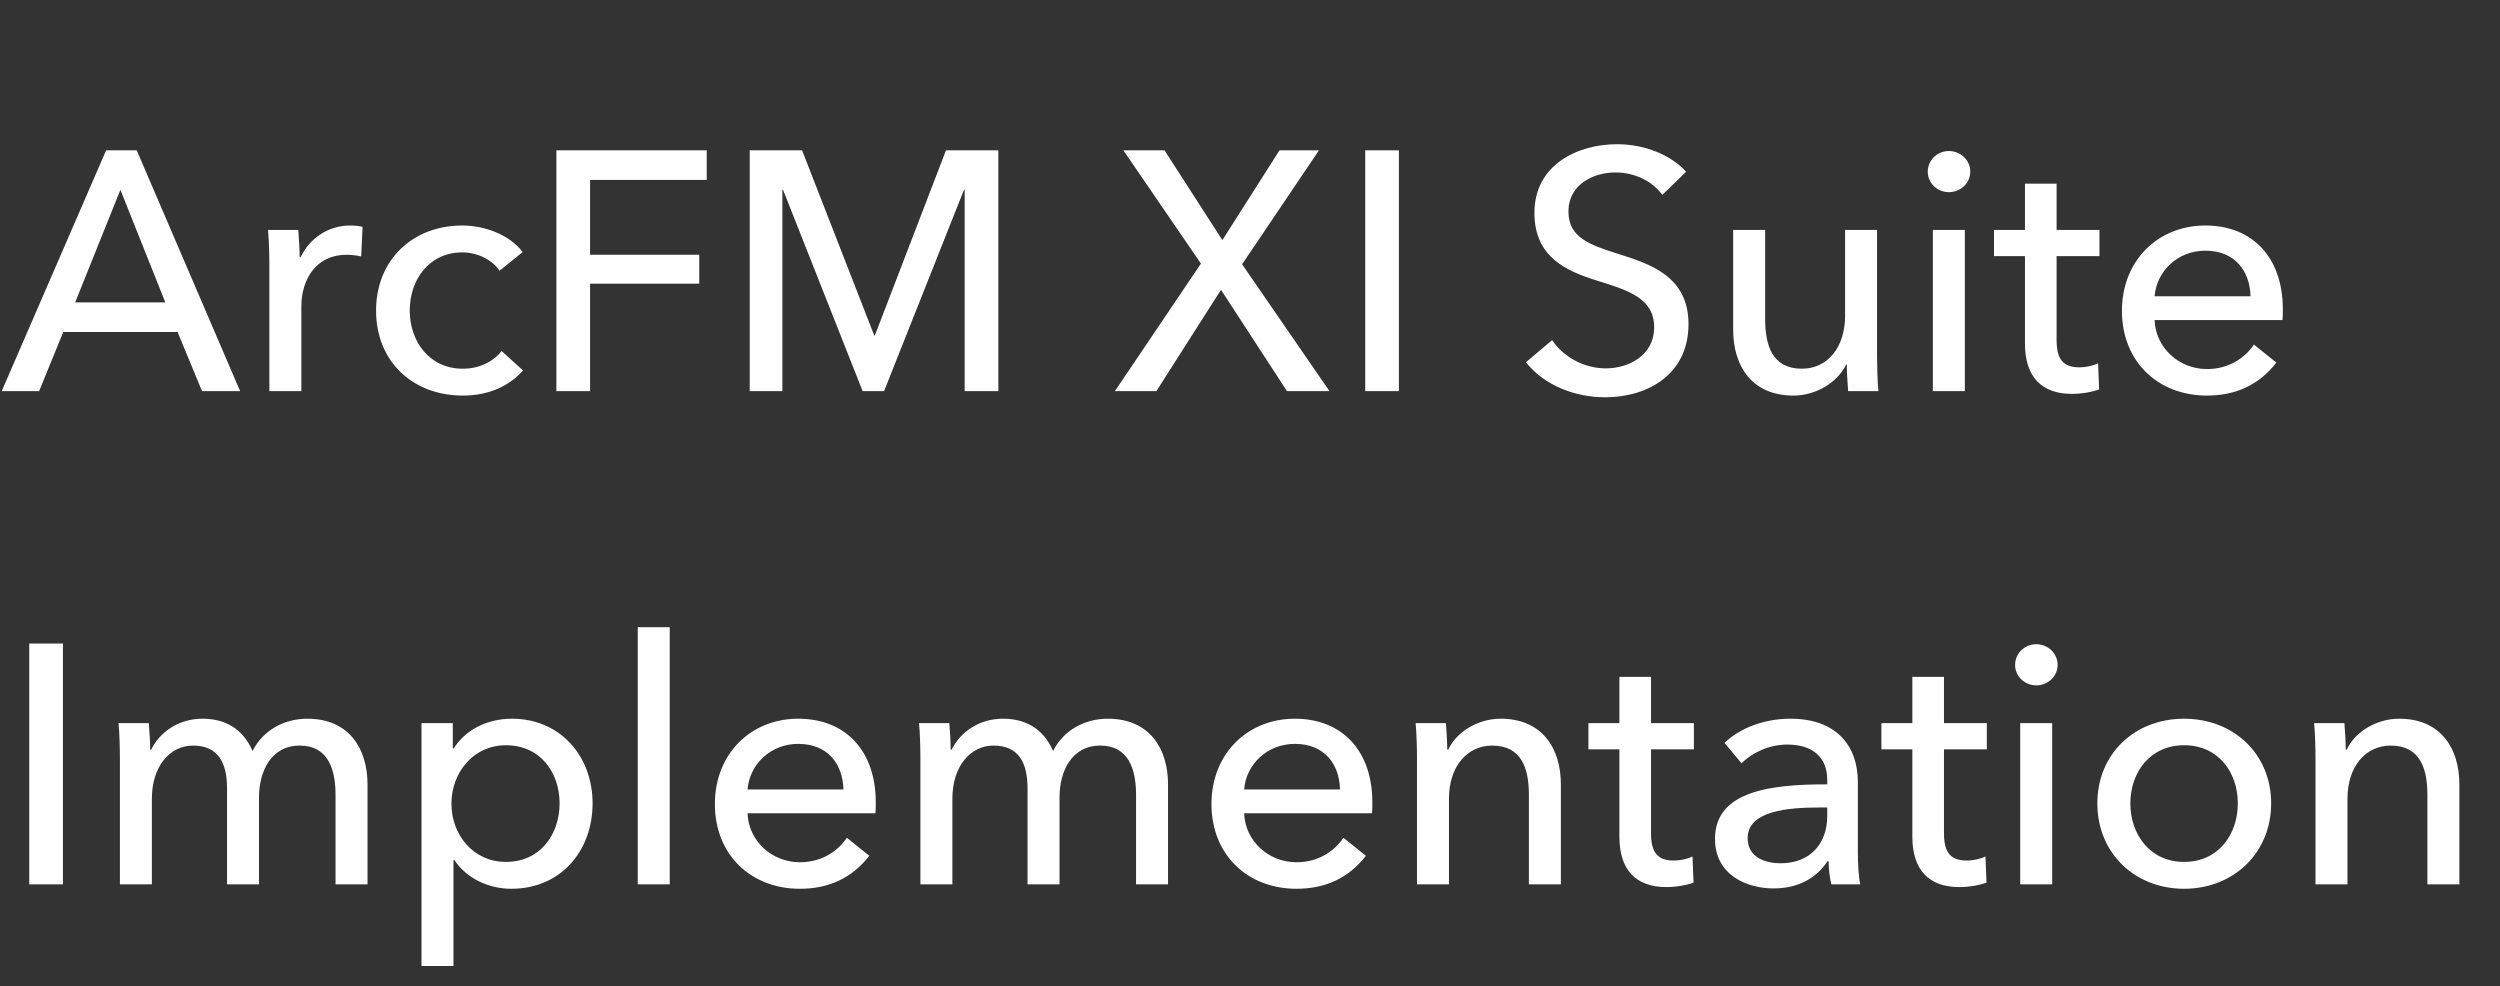 <?xml version="1.0" encoding="UTF-8"?> <svg xmlns="http://www.w3.org/2000/svg" width="147" height="58" viewBox="0 0 147 58" fill="none"><rect x="0" y="0" width="147" height="58" fill="#333333" stroke="none"/><path d="M6.24 8.84H8.04L14.12 23H11.88L10.44 19.52H3.72L2.3 23H0.1L6.24 8.84ZM7.08 11.16L4.42 17.78H9.72L7.08 11.16ZM17.719 23H15.839V15.56C15.839 15.06 15.819 14.14 15.759 13.52H17.539C17.579 14 17.619 14.72 17.619 15.12H17.679C18.199 14.02 19.299 13.26 20.579 13.26C20.839 13.26 21.099 13.28 21.319 13.34L21.239 15.08C20.999 15.02 20.679 14.98 20.379 14.98C18.579 14.98 17.719 16.44 17.719 18.02V23ZM27.213 23.26C24.293 23.26 22.113 21.28 22.113 18.26C22.113 15.28 24.273 13.26 27.173 13.26C28.513 13.26 29.953 13.8 30.733 14.82L29.373 15.92C28.973 15.3 28.093 14.84 27.193 14.84C25.233 14.84 24.093 16.44 24.093 18.26C24.093 20.06 25.233 21.68 27.213 21.68C28.173 21.68 28.993 21.28 29.493 20.64L30.753 21.78C29.953 22.7 28.733 23.26 27.213 23.26ZM34.696 23H32.716V8.84H41.556V10.58H34.696V14.98H41.116V16.68H34.696V23ZM46.003 23H44.083V8.84H47.163L51.403 19.72H51.443L55.623 8.84H58.703V23H56.723V11.16H56.683L51.983 23H50.723L46.043 11.16H46.003V23ZM67.995 23H65.555L70.615 15.5L66.055 8.84H68.475L71.875 14.12L75.235 8.84H77.555L73.035 15.54L78.175 23H75.675L71.795 17.04L67.995 23ZM82.255 23H80.275V8.84H82.255V23ZM94.384 23.36C92.604 23.36 90.804 22.66 89.724 21.3L91.264 20C91.924 20.98 93.124 21.66 94.424 21.66C95.744 21.66 97.264 20.92 97.264 19.24C97.264 17.52 95.704 17.06 93.904 16.5C92.104 15.94 90.224 15.12 90.224 12.52C90.224 9.7 92.744 8.48 95.084 8.48C96.724 8.48 98.264 9.12 99.144 10.1L97.744 11.46C97.184 10.68 96.164 10.14 94.984 10.14C93.704 10.14 92.224 10.84 92.224 12.44C92.224 13.98 93.504 14.4 95.124 14.92C97.024 15.52 99.284 16.24 99.284 19.06C99.284 22 96.904 23.36 94.384 23.36ZM105.451 23.26C103.011 23.26 101.911 21.52 101.911 19.4V13.52H103.791V18.76C103.791 20.32 104.211 21.68 105.951 21.68C107.451 21.68 108.491 20.44 108.491 18.56V13.52H110.371V20.96C110.371 21.46 110.391 22.38 110.451 23H108.671C108.631 22.52 108.591 21.84 108.591 21.44H108.551C108.071 22.44 106.831 23.26 105.451 23.26ZM114.592 11.3C113.912 11.3 113.352 10.76 113.352 10.1C113.352 9.42 113.912 8.88 114.592 8.88C115.272 8.88 115.852 9.4 115.852 10.1C115.852 10.78 115.272 11.3 114.592 11.3ZM115.532 23H113.652V13.52H115.532V23ZM121.828 23.16C120.048 23.16 119.068 22.16 119.068 20.2V15.06H117.248V13.52H119.068V10.8H120.928V13.52H123.448V15.06H120.928V20C120.928 21.14 121.328 21.6 122.268 21.6C122.608 21.6 123.048 21.52 123.368 21.36L123.428 22.9C122.988 23.06 122.408 23.16 121.828 23.16ZM129.77 23.26C126.89 23.26 124.77 21.26 124.77 18.28C124.77 15.32 126.89 13.26 129.67 13.26C132.47 13.26 134.23 15.16 134.23 18.18C134.23 18.38 134.23 18.6 134.21 18.82H126.69C126.75 20.44 128.11 21.7 129.77 21.7C131.05 21.7 131.99 21.06 132.53 20.26L133.85 21.32C132.83 22.64 131.45 23.26 129.77 23.26ZM126.69 17.42H132.33C132.29 15.92 131.41 14.74 129.67 14.74C128.05 14.74 126.81 15.94 126.69 17.42ZM3.7 52H1.72V37.84H3.7V52ZM18.07 42.26C20.51 42.26 21.61 44 21.61 46.12V52H19.73V46.74C19.73 45.2 19.27 43.84 17.63 43.84C15.91 43.84 15.23 45.4 15.23 46.88V52H13.35V46.36C13.35 44.88 12.85 43.84 11.35 43.84C9.97 43.84 8.93 45.08 8.93 46.96V52H7.05V44.56C7.05 44.06 7.03 43.14 6.97 42.52H8.75C8.79 43 8.83 43.68 8.83 44.08H8.89C9.37 43.08 10.47 42.26 11.91 42.26C13.17 42.26 14.27 42.8 14.85 44.16C15.47 42.92 16.73 42.26 18.07 42.26ZM26.664 56.8H24.784V42.52H26.624V44H26.684C27.304 43 28.544 42.26 30.104 42.26C32.924 42.26 34.844 44.44 34.844 47.24C34.844 50.02 32.984 52.26 30.064 52.26C28.724 52.26 27.424 51.64 26.724 50.58H26.664V56.8ZM29.744 50.68C31.804 50.68 32.904 49.02 32.904 47.24C32.904 45.46 31.804 43.82 29.744 43.82C27.824 43.82 26.544 45.44 26.544 47.26C26.544 49.08 27.824 50.68 29.744 50.68ZM39.38 52H37.5V36.88H39.38V52ZM47.035 52.26C44.155 52.26 42.035 50.26 42.035 47.28C42.035 44.32 44.155 42.26 46.935 42.26C49.735 42.26 51.495 44.16 51.495 47.18C51.495 47.38 51.495 47.6 51.475 47.82H43.955C44.015 49.44 45.375 50.7 47.035 50.7C48.315 50.7 49.255 50.06 49.795 49.26L51.115 50.32C50.095 51.64 48.715 52.26 47.035 52.26ZM43.955 46.42H49.595C49.555 44.92 48.675 43.74 46.935 43.74C45.315 43.74 44.075 44.94 43.955 46.42ZM65.14 42.26C67.58 42.26 68.68 44 68.68 46.12V52H66.8V46.74C66.8 45.2 66.34 43.84 64.7 43.84C62.98 43.84 62.3 45.4 62.3 46.88V52H60.42V46.36C60.42 44.88 59.92 43.84 58.42 43.84C57.04 43.84 56 45.08 56 46.96V52H54.12V44.56C54.12 44.06 54.1 43.14 54.04 42.52H55.82C55.86 43 55.9 43.68 55.9 44.08H55.96C56.44 43.08 57.54 42.26 58.98 42.26C60.24 42.26 61.34 42.8 61.92 44.16C62.54 42.92 63.8 42.26 65.14 42.26ZM76.234 52.26C73.354 52.26 71.234 50.26 71.234 47.28C71.234 44.32 73.354 42.26 76.134 42.26C78.934 42.26 80.694 44.16 80.694 47.18C80.694 47.38 80.694 47.6 80.674 47.82H73.154C73.214 49.44 74.574 50.7 76.234 50.7C77.514 50.7 78.454 50.06 78.994 49.26L80.314 50.32C79.294 51.64 77.914 52.26 76.234 52.26ZM73.154 46.42H78.794C78.754 44.92 77.874 43.74 76.134 43.74C74.514 43.74 73.274 44.94 73.154 46.42ZM85.199 52H83.319V44.56C83.319 44.06 83.299 43.14 83.239 42.52H85.019C85.059 43 85.099 43.68 85.099 44.08H85.159C85.619 43.06 86.879 42.26 88.239 42.26C90.679 42.26 91.779 44 91.779 46.12V52H89.899V46.74C89.899 45.2 89.479 43.84 87.739 43.84C86.259 43.84 85.199 45.08 85.199 46.96V52ZM97.98 52.16C96.2 52.16 95.22 51.16 95.22 49.2V44.06H93.4V42.52H95.22V39.8H97.08V42.52H99.6V44.06H97.08V49C97.08 50.14 97.48 50.6 98.42 50.6C98.76 50.6 99.2 50.52 99.52 50.36L99.58 51.9C99.14 52.06 98.56 52.16 97.98 52.16ZM104.282 52.24C102.782 52.24 100.842 51.5 100.842 49.32C100.842 46.48 104.202 46.12 107.382 46.12H107.442V45.86C107.442 44.46 106.502 43.78 105.102 43.78C104.042 43.78 103.042 44.24 102.402 44.88L101.402 43.68C102.322 42.8 103.742 42.26 105.282 42.26C108.002 42.26 109.242 43.88 109.242 45.98V50.12C109.242 50.76 109.282 51.54 109.382 52H107.682C107.582 51.58 107.522 51.08 107.522 50.64H107.462C106.782 51.66 105.702 52.24 104.282 52.24ZM104.702 50.76C106.462 50.76 107.442 49.58 107.442 47.98V47.48H106.982C105.122 47.48 102.762 47.68 102.762 49.28C102.762 50.4 103.762 50.76 104.702 50.76ZM115.206 52.16C113.426 52.16 112.446 51.16 112.446 49.2V44.06H110.626V42.52H112.446V39.8H114.306V42.52H116.826V44.06H114.306V49C114.306 50.14 114.706 50.6 115.646 50.6C115.986 50.6 116.426 50.52 116.746 50.36L116.806 51.9C116.366 52.06 115.786 52.16 115.206 52.16ZM119.728 40.3C119.048 40.3 118.488 39.76 118.488 39.1C118.488 38.42 119.048 37.88 119.728 37.88C120.408 37.88 120.988 38.4 120.988 39.1C120.988 39.78 120.408 40.3 119.728 40.3ZM120.668 52H118.788V42.52H120.668V52ZM128.424 52.26C125.524 52.26 123.324 50.16 123.324 47.24C123.324 44.32 125.524 42.26 128.424 42.26C131.324 42.26 133.544 44.32 133.544 47.24C133.544 50.16 131.324 52.26 128.424 52.26ZM128.424 50.68C130.464 50.68 131.584 49.04 131.584 47.24C131.584 45.44 130.464 43.82 128.424 43.82C126.404 43.82 125.264 45.44 125.264 47.24C125.264 49.04 126.404 50.68 128.424 50.68ZM138.031 52H136.151V44.56C136.151 44.06 136.131 43.14 136.071 42.52H137.851C137.891 43 137.931 43.68 137.931 44.08H137.991C138.451 43.06 139.711 42.26 141.071 42.26C143.511 42.26 144.611 44 144.611 46.12V52H142.731V46.74C142.731 45.2 142.311 43.84 140.571 43.84C139.091 43.84 138.031 45.08 138.031 46.96V52Z" fill="white"></path></svg> 